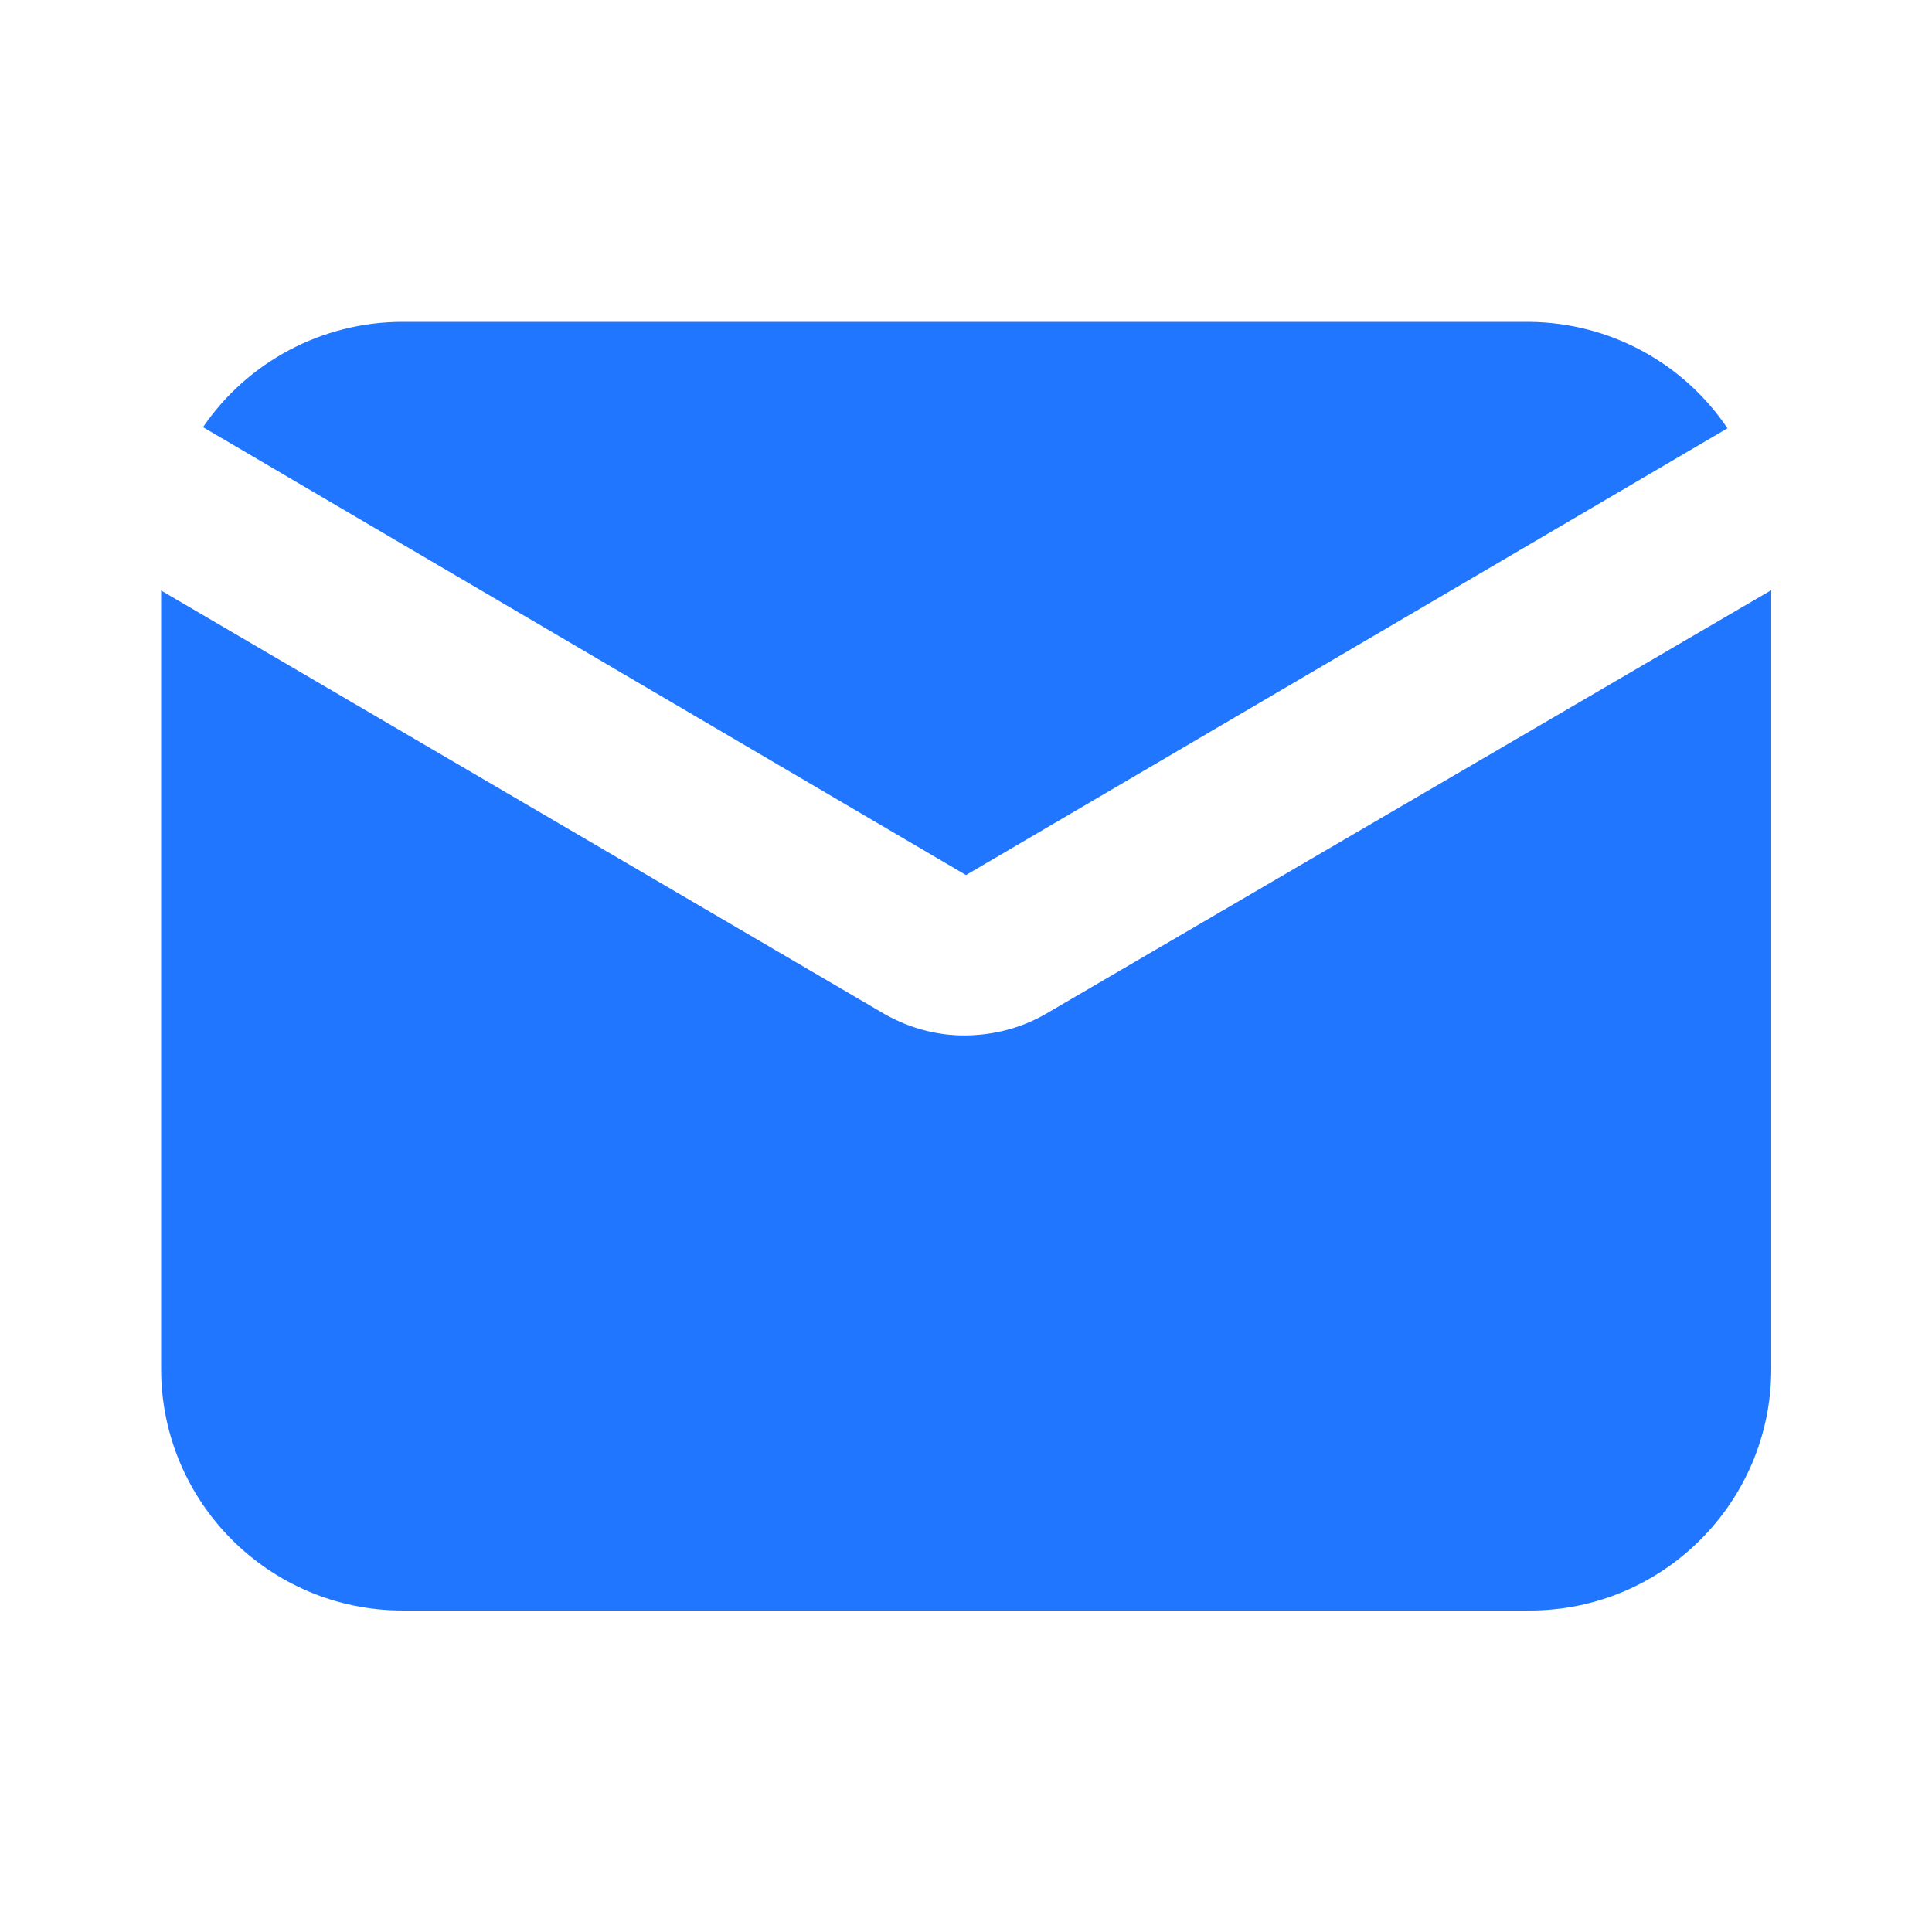 <?xml version="1.0" encoding="utf-8"?>
<!-- Generator: Adobe Illustrator 25.2.3, SVG Export Plug-In . SVG Version: 6.00 Build 0)  -->
<svg version="1.1" id="Layer_1" xmlns:svgjs="http://svgjs.com/svgjs"
	 xmlns="http://www.w3.org/2000/svg" xmlns:xlink="http://www.w3.org/1999/xlink" x="0px" y="0px" viewBox="0 0 512 512"
	 style="enable-background:new 0 0 512 512;" xml:space="preserve">
<style type="text/css">
	.st0{fill:#2176FF;}
</style>
<g>
	<g id="Layer_29">
		<path class="st0" d="M256,231.9l201.8-118.4c-11.8-17.5-31.4-28-52.5-28.2H106.7c-21.2,0-41,10.5-52.9,27.9L256,231.9z"/>
		<path class="st0" d="M277.3,268.6c-6.5,3.8-13.8,5.7-21.3,5.8c-7.5,0.1-14.8-1.9-21.3-5.5l-192-112.4v206.3c0,35.3,28.7,64,64,64
			h298.7c35.3,0,64-28.7,64-64V156.4L277.3,268.6z"/>
	</g>
</g>
</svg>

